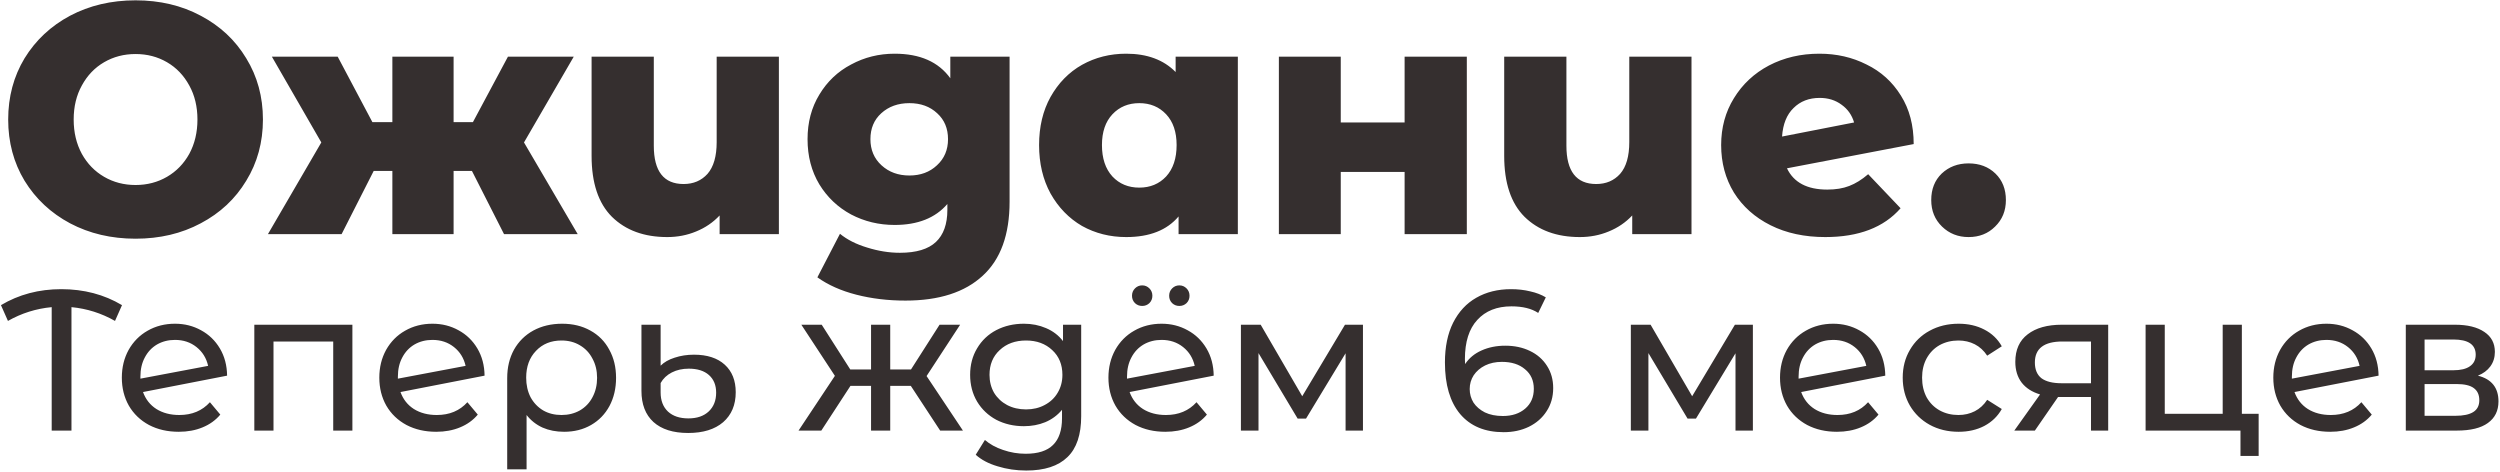 <?xml version="1.0" encoding="UTF-8"?> <svg xmlns="http://www.w3.org/2000/svg" width="1527" height="288" viewBox="0 0 1527 288" fill="none"> <path d="M82.8 145.8C68 145.8 54.667 142.667 42.8 136.4C31.067 130.133 21.8 121.467 15 110.4C8.333 99.333 5 86.867 5 73C5 59.133 8.333 46.667 15 35.6C21.8 24.533 31.067 15.867 42.8 9.6C54.667 3.333 68 0.2 82.8 0.2C97.6 0.2 110.867 3.333 122.6 9.6C134.467 15.867 143.733 24.533 150.4 35.6C157.2 46.667 160.6 59.133 160.6 73C160.6 86.867 157.2 99.333 150.4 110.4C143.733 121.467 134.467 130.133 122.6 136.4C110.867 142.667 97.6 145.8 82.8 145.8ZM82.8 113C89.867 113 96.267 111.333 102 108C107.733 104.667 112.267 100 115.6 94C118.933 87.867 120.6 80.867 120.6 73C120.6 65.133 118.933 58.2 115.6 52.2C112.267 46.067 107.733 41.333 102 38C96.267 34.667 89.867 33 82.8 33C75.733 33 69.333 34.667 63.6 38C57.867 41.333 53.333 46.067 50 52.2C46.667 58.2 45 65.133 45 73C45 80.867 46.667 87.867 50 94C53.333 100 57.867 104.667 63.6 108C69.333 111.333 75.733 113 82.8 113ZM288.258 104.4H277.058V143H239.658V104.4H228.258L208.658 143H163.658L196.258 87L166.058 34.6H206.258L227.458 74.6H239.658V34.6H277.058V74.6H288.858L310.258 34.6H350.458L320.058 87L352.858 143H307.858L288.258 104.4ZM475.744 34.6V143H439.544V131.6C435.544 135.867 430.744 139.133 425.144 141.4C419.677 143.667 413.81 144.8 407.544 144.8C393.41 144.8 382.144 140.667 373.744 132.4C365.477 124.133 361.344 111.733 361.344 95.2V34.6H399.344V89C399.344 104.6 405.41 112.4 417.544 112.4C423.544 112.4 428.41 110.333 432.144 106.2C435.877 101.933 437.744 95.467 437.744 86.8V34.6H475.744ZM616.653 34.6V123.2C616.653 143.333 611.186 158.4 600.253 168.4C589.32 178.533 573.586 183.6 553.053 183.6C542.386 183.6 532.386 182.4 523.053 180C513.72 177.6 505.786 174.067 499.253 169.4L513.053 142.8C517.453 146.4 522.986 149.2 529.653 151.2C536.453 153.333 543.12 154.4 549.653 154.4C559.653 154.4 566.986 152.2 571.653 147.8C576.32 143.4 578.653 136.867 578.653 128.2V124.6C571.32 133.133 560.586 137.4 546.453 137.4C536.853 137.4 527.986 135.267 519.853 131C511.72 126.6 505.253 120.467 500.453 112.6C495.653 104.6 493.253 95.4 493.253 85C493.253 74.733 495.653 65.667 500.453 57.8C505.253 49.8 511.72 43.667 519.853 39.4C527.986 35 536.853 32.8 546.453 32.8C561.92 32.8 573.253 37.8 580.453 47.8V34.6H616.653ZM555.453 107.2C562.253 107.2 567.853 105.133 572.253 101C576.786 96.867 579.053 91.533 579.053 85C579.053 78.467 576.853 73.2 572.453 69.2C568.053 65.067 562.386 63 555.453 63C548.52 63 542.786 65.067 538.253 69.2C533.853 73.2 531.653 78.467 531.653 85C531.653 91.533 533.92 96.867 538.453 101C542.986 105.133 548.653 107.2 555.453 107.2ZM756.073 34.6V143H719.873V132.2C712.807 140.6 702.14 144.8 687.873 144.8C678.007 144.8 669.007 142.533 660.873 138C652.873 133.333 646.473 126.733 641.673 118.2C637.007 109.667 634.673 99.8 634.673 88.6C634.673 77.4 637.007 67.6 641.673 59.2C646.473 50.667 652.873 44.133 660.873 39.6C669.007 35.067 678.007 32.8 687.873 32.8C700.673 32.8 710.74 36.533 718.073 44V34.6H756.073ZM695.873 114.6C702.54 114.6 708.007 112.333 712.273 107.8C716.54 103.133 718.673 96.733 718.673 88.6C718.673 80.6 716.54 74.333 712.273 69.8C708.007 65.267 702.54 63 695.873 63C689.207 63 683.74 65.267 679.473 69.8C675.207 74.333 673.073 80.6 673.073 88.6C673.073 96.733 675.207 103.133 679.473 107.8C683.74 112.333 689.207 114.6 695.873 114.6ZM781.136 34.6H818.936V74.8H857.936V34.6H895.936V143H857.936V105H818.936V143H781.136V34.6ZM1033.17 34.6V143H996.966V131.6C992.966 135.867 988.166 139.133 982.566 141.4C977.099 143.667 971.232 144.8 964.966 144.8C950.832 144.8 939.566 140.667 931.166 132.4C922.899 124.133 918.766 111.733 918.766 95.2V34.6H956.766V89C956.766 104.6 962.832 112.4 974.966 112.4C980.966 112.4 985.832 110.333 989.566 106.2C993.299 101.933 995.166 95.467 995.166 86.8V34.6H1033.17ZM1116.08 115.8C1121.28 115.8 1125.74 115.067 1129.48 113.6C1133.34 112.133 1137.21 109.733 1141.08 106.4L1160.88 127.2C1150.61 138.933 1135.28 144.8 1114.88 144.8C1102.21 144.8 1091.08 142.4 1081.48 137.6C1071.88 132.8 1064.41 126.133 1059.07 117.6C1053.88 109.067 1051.28 99.4 1051.28 88.6C1051.28 77.933 1053.88 68.4 1059.07 60C1064.28 51.467 1071.41 44.8 1080.48 40C1089.68 35.2 1099.94 32.8 1111.28 32.8C1121.81 32.8 1131.41 35 1140.08 39.4C1148.88 43.667 1155.88 50 1161.08 58.4C1166.28 66.667 1168.88 76.533 1168.88 88L1091.48 102.8C1095.61 111.467 1103.81 115.8 1116.08 115.8ZM1111.48 59.8C1104.94 59.8 1099.61 61.867 1095.48 66C1091.34 70 1089.01 75.8 1088.48 83.4L1132.48 74.8C1131.14 70.267 1128.61 66.667 1124.88 64C1121.14 61.2 1116.68 59.8 1111.48 59.8ZM1202.4 144.8C1196 144.8 1190.6 142.667 1186.2 138.4C1181.8 134.133 1179.6 128.733 1179.6 122.2C1179.6 115.533 1181.73 110.133 1186 106C1190.4 101.867 1195.86 99.8 1202.4 99.8C1209.06 99.8 1214.53 101.867 1218.8 106C1223.06 110.133 1225.2 115.533 1225.2 122.2C1225.2 128.733 1223 134.133 1218.6 138.4C1214.33 142.667 1208.93 144.8 1202.4 144.8ZM70.248 196.022C61.952 191.305 53.087 188.499 43.652 187.604V263H31.574V187.604C22.058 188.499 13.152 191.305 4.856 196.022L0.586 186.384C11.485 179.877 23.766 176.624 37.43 176.624C51.257 176.624 63.619 179.877 74.518 186.384L70.248 196.022ZM109.553 253.484C117.28 253.484 123.502 250.881 128.219 245.676L134.563 253.24C131.716 256.656 128.097 259.259 123.705 261.048C119.394 262.837 114.555 263.732 109.187 263.732C102.355 263.732 96.296 262.349 91.009 259.584C85.722 256.737 81.615 252.793 78.687 247.75C75.84 242.707 74.417 237.014 74.417 230.67C74.417 224.407 75.8 218.755 78.565 213.712C81.412 208.669 85.275 204.765 90.155 202C95.116 199.153 100.688 197.73 106.869 197.73C112.725 197.73 118.052 199.072 122.851 201.756C127.65 204.359 131.472 208.059 134.319 212.858C137.166 217.657 138.63 223.187 138.711 229.45L87.349 239.454C88.976 243.927 91.7 247.384 95.523 249.824C99.427 252.264 104.104 253.484 109.553 253.484ZM106.869 207.612C102.802 207.612 99.142 208.547 95.889 210.418C92.717 212.289 90.236 214.932 88.447 218.348C86.658 221.683 85.763 225.587 85.763 230.06V231.28L127.121 223.472C126.064 218.755 123.705 214.932 120.045 212.004C116.385 209.076 111.993 207.612 106.869 207.612ZM215.242 198.34V263H203.53V208.588H167.052V263H155.34V198.34H215.242ZM266.819 253.484C274.545 253.484 280.767 250.881 285.485 245.676L291.829 253.24C288.982 256.656 285.363 259.259 280.971 261.048C276.66 262.837 271.821 263.732 266.453 263.732C259.621 263.732 253.561 262.349 248.275 259.584C242.988 256.737 238.881 252.793 235.953 247.75C233.106 242.707 231.683 237.014 231.683 230.67C231.683 224.407 233.065 218.755 235.831 213.712C238.677 208.669 242.541 204.765 247.421 202C252.382 199.153 257.953 197.73 264.135 197.73C269.991 197.73 275.318 199.072 280.117 201.756C284.915 204.359 288.738 208.059 291.585 212.858C294.431 217.657 295.895 223.187 295.977 229.45L244.615 239.454C246.241 243.927 248.966 247.384 252.789 249.824C256.693 252.264 261.369 253.484 266.819 253.484ZM264.135 207.612C260.068 207.612 256.408 208.547 253.155 210.418C249.983 212.289 247.502 214.932 245.713 218.348C243.923 221.683 243.029 225.587 243.029 230.06V231.28L284.387 223.472C283.329 218.755 280.971 214.932 277.311 212.004C273.651 209.076 269.259 207.612 264.135 207.612ZM343.35 197.73C349.856 197.73 355.59 199.113 360.552 201.878C365.594 204.643 369.458 208.547 372.142 213.59C374.907 218.551 376.29 224.285 376.29 230.792C376.29 237.217 374.948 242.951 372.264 247.994C369.58 252.955 365.838 256.819 361.04 259.584C356.241 262.349 350.751 263.732 344.57 263.732C339.69 263.732 335.298 262.878 331.394 261.17C327.49 259.381 324.236 256.819 321.634 253.484V286.668H309.8V230.914C309.8 224.407 311.182 218.633 313.948 213.59C316.794 208.547 320.739 204.643 325.782 201.878C330.906 199.113 336.762 197.73 343.35 197.73ZM342.984 253.484C347.132 253.484 350.873 252.549 354.208 250.678C357.542 248.726 360.104 246.042 361.894 242.626C363.764 239.129 364.7 235.184 364.7 230.792C364.7 226.4 363.764 222.496 361.894 219.08C360.104 215.583 357.542 212.858 354.208 210.906C350.954 208.954 347.213 207.978 342.984 207.978C336.558 207.978 331.353 210.093 327.368 214.322C323.382 218.47 321.39 223.919 321.39 230.67C321.39 235.143 322.284 239.129 324.074 242.626C325.944 246.042 328.506 248.726 331.76 250.678C335.013 252.549 338.754 253.484 342.984 253.484ZM420.345 264.464C411.154 264.464 404.078 262.227 399.117 257.754C394.237 253.281 391.797 246.937 391.797 238.722V198.34H403.509V223.35C405.624 221.235 408.47 219.609 412.049 218.47C415.709 217.25 419.654 216.64 423.883 216.64C431.935 216.64 438.198 218.673 442.671 222.74C447.144 226.807 449.381 232.419 449.381 239.576C449.381 247.303 446.819 253.403 441.695 257.876C436.571 262.268 429.454 264.464 420.345 264.464ZM420.467 255.558C425.754 255.558 429.902 254.135 432.911 251.288C435.92 248.441 437.425 244.619 437.425 239.82C437.425 235.265 435.961 231.687 433.033 229.084C430.105 226.481 425.998 225.18 420.711 225.18C416.807 225.18 413.35 225.953 410.341 227.498C407.332 229.043 405.054 231.199 403.509 233.964V239.698C403.509 244.659 405.014 248.563 408.023 251.41C411.032 254.175 415.18 255.558 420.467 255.558ZM556.316 235.672H543.75V263H532.038V235.672H519.472L501.66 263H487.752L509.956 229.572L489.46 198.34H501.904L519.35 225.668H532.038V198.34H543.75V225.668H556.438L573.884 198.34H586.45L565.954 229.694L588.158 263H574.25L556.316 235.672ZM660.389 198.34V254.216C660.389 265.521 657.583 273.858 651.971 279.226C646.359 284.675 637.981 287.4 626.839 287.4C620.739 287.4 614.923 286.546 609.393 284.838C603.862 283.211 599.389 280.853 595.973 277.762L601.585 268.734C604.594 271.337 608.295 273.37 612.687 274.834C617.16 276.379 621.755 277.152 626.473 277.152C634.037 277.152 639.608 275.363 643.187 271.784C646.847 268.205 648.677 262.756 648.677 255.436V250.312C645.911 253.647 642.495 256.168 638.429 257.876C634.443 259.503 630.092 260.316 625.375 260.316C619.193 260.316 613.581 259.015 608.539 256.412C603.577 253.728 599.673 250.027 596.827 245.31C593.98 240.511 592.557 235.062 592.557 228.962C592.557 222.862 593.98 217.453 596.827 212.736C599.673 207.937 603.577 204.237 608.539 201.634C613.581 199.031 619.193 197.73 625.375 197.73C630.255 197.73 634.769 198.625 638.917 200.414C643.146 202.203 646.603 204.847 649.287 208.344V198.34H660.389ZM626.717 250.068C630.946 250.068 634.728 249.173 638.063 247.384C641.479 245.595 644.122 243.114 645.993 239.942C647.945 236.689 648.921 233.029 648.921 228.962C648.921 222.699 646.847 217.657 642.699 213.834C638.551 209.93 633.223 207.978 626.717 207.978C620.129 207.978 614.761 209.93 610.613 213.834C606.465 217.657 604.391 222.699 604.391 228.962C604.391 233.029 605.326 236.689 607.197 239.942C609.149 243.114 611.792 245.595 615.127 247.384C618.543 249.173 622.406 250.068 626.717 250.068ZM712.166 253.484C719.893 253.484 726.115 250.881 730.832 245.676L737.176 253.24C734.33 256.656 730.71 259.259 726.318 261.048C722.008 262.837 717.168 263.732 711.8 263.732C704.968 263.732 698.909 262.349 693.622 259.584C688.336 256.737 684.228 252.793 681.3 247.75C678.454 242.707 677.03 237.014 677.03 230.67C677.03 224.407 678.413 218.755 681.178 213.712C684.025 208.669 687.888 204.765 692.768 202C697.73 199.153 703.301 197.73 709.482 197.73C715.338 197.73 720.666 199.072 725.464 201.756C730.263 204.359 734.086 208.059 736.932 212.858C739.779 217.657 741.243 223.187 741.324 229.45L689.962 239.454C691.589 243.927 694.314 247.384 698.136 249.824C702.04 252.264 706.717 253.484 712.166 253.484ZM709.482 207.612C705.416 207.612 701.756 208.547 698.502 210.418C695.33 212.289 692.85 214.932 691.06 218.348C689.271 221.683 688.376 225.587 688.376 230.06V231.28L729.734 223.472C728.677 218.755 726.318 214.932 722.658 212.004C718.998 209.076 714.606 207.612 709.482 207.612ZM697.648 186.872C695.94 186.872 694.476 186.303 693.256 185.164C692.036 183.944 691.426 182.439 691.426 180.65C691.426 178.861 692.036 177.356 693.256 176.136C694.476 174.916 695.94 174.306 697.648 174.306C699.356 174.306 700.82 174.916 702.04 176.136C703.26 177.356 703.87 178.861 703.87 180.65C703.87 182.439 703.26 183.944 702.04 185.164C700.82 186.303 699.356 186.872 697.648 186.872ZM720.34 186.872C718.632 186.872 717.168 186.303 715.948 185.164C714.728 183.944 714.118 182.439 714.118 180.65C714.118 178.861 714.728 177.356 715.948 176.136C717.168 174.916 718.632 174.306 720.34 174.306C722.048 174.306 723.512 174.916 724.732 176.136C725.952 177.356 726.562 178.861 726.562 180.65C726.562 182.439 725.952 183.944 724.732 185.164C723.512 186.303 722.048 186.872 720.34 186.872ZM832.495 198.34V263H821.881V215.786L797.725 255.68H792.601L768.689 215.664V263H757.953V198.34H770.031L795.407 242.016L821.515 198.34H832.495ZM919.409 211.15C925.021 211.15 930.023 212.207 934.415 214.322C938.888 216.437 942.386 219.487 944.907 223.472C947.428 227.376 948.689 231.89 948.689 237.014C948.689 242.382 947.347 247.099 944.663 251.166C942.06 255.233 938.441 258.405 933.805 260.682C929.25 262.878 924.126 263.976 918.433 263.976C906.965 263.976 898.1 260.275 891.837 252.874C885.656 245.473 882.565 234.981 882.565 221.398C882.565 211.882 884.232 203.789 887.567 197.12C890.983 190.369 895.7 185.286 901.719 181.87C907.819 178.373 914.895 176.624 922.947 176.624C927.095 176.624 930.999 177.071 934.659 177.966C938.319 178.779 941.491 179.999 944.175 181.626L939.539 191.142C935.472 188.458 930.023 187.116 923.191 187.116C914.326 187.116 907.372 189.881 902.329 195.412C897.286 200.861 894.765 208.832 894.765 219.324C894.765 220.625 894.806 221.642 894.887 222.374C897.327 218.714 900.662 215.949 904.891 214.078C909.202 212.126 914.041 211.15 919.409 211.15ZM917.945 254.094C923.557 254.094 928.112 252.589 931.609 249.58C935.106 246.571 936.855 242.545 936.855 237.502C936.855 232.459 935.066 228.474 931.487 225.546C927.99 222.537 923.272 221.032 917.335 221.032C913.512 221.032 910.096 221.764 907.087 223.228C904.159 224.692 901.841 226.685 900.133 229.206C898.506 231.727 897.693 234.533 897.693 237.624C897.693 240.633 898.466 243.399 900.011 245.92C901.638 248.36 903.956 250.353 906.965 251.898C910.056 253.362 913.716 254.094 917.945 254.094ZM1070.66 198.34V263H1060.04V215.786L1035.89 255.68H1030.76L1006.85 215.664V263H996.116V198.34H1008.19L1033.57 242.016L1059.68 198.34H1070.66ZM1122.37 253.484C1130.09 253.484 1136.32 250.881 1141.03 245.676L1147.38 253.24C1144.53 256.656 1140.91 259.259 1136.52 261.048C1132.21 262.837 1127.37 263.732 1122 263.732C1115.17 263.732 1109.11 262.349 1103.82 259.584C1098.54 256.737 1094.43 252.793 1091.5 247.75C1088.65 242.707 1087.23 237.014 1087.23 230.67C1087.23 224.407 1088.61 218.755 1091.38 213.712C1094.23 208.669 1098.09 204.765 1102.97 202C1107.93 199.153 1113.5 197.73 1119.68 197.73C1125.54 197.73 1130.87 199.072 1135.67 201.756C1140.46 204.359 1144.29 208.059 1147.13 212.858C1149.98 217.657 1151.44 223.187 1151.53 229.45L1100.16 239.454C1101.79 243.927 1104.51 247.384 1108.34 249.824C1112.24 252.264 1116.92 253.484 1122.37 253.484ZM1119.68 207.612C1115.62 207.612 1111.96 208.547 1108.7 210.418C1105.53 212.289 1103.05 214.932 1101.26 218.348C1099.47 221.683 1098.58 225.587 1098.58 230.06V231.28L1139.94 223.472C1138.88 218.755 1136.52 214.932 1132.86 212.004C1129.2 209.076 1124.81 207.612 1119.68 207.612ZM1196.34 263.732C1189.75 263.732 1183.85 262.309 1178.65 259.462C1173.52 256.615 1169.5 252.711 1166.57 247.75C1163.64 242.707 1162.18 237.014 1162.18 230.67C1162.18 224.326 1163.64 218.673 1166.57 213.712C1169.5 208.669 1173.52 204.765 1178.65 202C1183.85 199.153 1189.75 197.73 1196.34 197.73C1202.19 197.73 1207.4 198.909 1211.95 201.268C1216.59 203.627 1220.17 207.043 1222.69 211.516L1213.78 217.25C1211.75 214.159 1209.23 211.841 1206.22 210.296C1203.21 208.751 1199.87 207.978 1196.21 207.978C1191.99 207.978 1188.16 208.913 1184.75 210.784C1181.41 212.655 1178.77 215.339 1176.82 218.836C1174.95 222.252 1174.01 226.197 1174.01 230.67C1174.01 235.225 1174.95 239.251 1176.82 242.748C1178.77 246.164 1181.41 248.807 1184.75 250.678C1188.16 252.549 1191.99 253.484 1196.21 253.484C1199.87 253.484 1203.21 252.711 1206.22 251.166C1209.23 249.621 1211.75 247.303 1213.78 244.212L1222.69 249.824C1220.17 254.297 1216.59 257.754 1211.95 260.194C1207.4 262.553 1202.19 263.732 1196.34 263.732ZM1287.68 198.34V263H1277.18V242.504H1258.4H1257.05L1242.9 263H1230.34L1246.07 240.918C1241.19 239.454 1237.45 237.055 1234.85 233.72C1232.25 230.304 1230.95 226.075 1230.95 221.032C1230.95 213.631 1233.47 208.019 1238.51 204.196C1243.55 200.292 1250.51 198.34 1259.37 198.34H1287.68ZM1242.9 221.398C1242.9 225.709 1244.24 228.921 1246.93 231.036C1249.69 233.069 1253.8 234.086 1259.25 234.086H1277.18V208.588H1259.74C1248.51 208.588 1242.9 212.858 1242.9 221.398ZM1379.58 252.752V278.494H1368.48V263H1310.53V198.34H1322.24V252.752H1357.62V198.34H1369.33V252.752H1379.58ZM1423.67 253.484C1431.4 253.484 1437.62 250.881 1442.34 245.676L1448.68 253.24C1445.84 256.656 1442.22 259.259 1437.83 261.048C1433.52 262.837 1428.68 263.732 1423.31 263.732C1416.48 263.732 1410.42 262.349 1405.13 259.584C1399.84 256.737 1395.74 252.793 1392.81 247.75C1389.96 242.707 1388.54 237.014 1388.54 230.67C1388.54 224.407 1389.92 218.755 1392.69 213.712C1395.53 208.669 1399.4 204.765 1404.28 202C1409.24 199.153 1414.81 197.73 1420.99 197.73C1426.85 197.73 1432.17 199.072 1436.97 201.756C1441.77 204.359 1445.59 208.059 1448.44 212.858C1451.29 217.657 1452.75 223.187 1452.83 229.45L1401.47 239.454C1403.1 243.927 1405.82 247.384 1409.64 249.824C1413.55 252.264 1418.22 253.484 1423.67 253.484ZM1420.99 207.612C1416.92 207.612 1413.26 208.547 1410.01 210.418C1406.84 212.289 1404.36 214.932 1402.57 218.348C1400.78 221.683 1399.88 225.587 1399.88 230.06V231.28L1441.24 223.472C1440.18 218.755 1437.83 214.932 1434.17 212.004C1430.51 209.076 1426.11 207.612 1420.99 207.612ZM1513.5 229.45C1521.88 231.565 1526.07 236.811 1526.07 245.188C1526.07 250.881 1523.91 255.273 1519.6 258.364C1515.37 261.455 1509.03 263 1500.57 263H1469.46V198.34H1499.47C1507.12 198.34 1513.1 199.804 1517.41 202.732C1521.72 205.579 1523.87 209.645 1523.87 214.932C1523.87 218.348 1522.94 221.317 1521.07 223.838C1519.28 226.278 1516.76 228.149 1513.5 229.45ZM1480.93 226.156H1498.5C1502.97 226.156 1506.35 225.343 1508.62 223.716C1510.98 222.089 1512.16 219.731 1512.16 216.64C1512.16 210.459 1507.61 207.368 1498.5 207.368H1480.93V226.156ZM1499.72 253.972C1504.6 253.972 1508.26 253.199 1510.7 251.654C1513.14 250.109 1514.36 247.709 1514.36 244.456C1514.36 241.121 1513.22 238.641 1510.94 237.014C1508.75 235.387 1505.25 234.574 1500.45 234.574H1480.93V253.972H1499.72Z" fill="#352F2F"></path> </svg> 